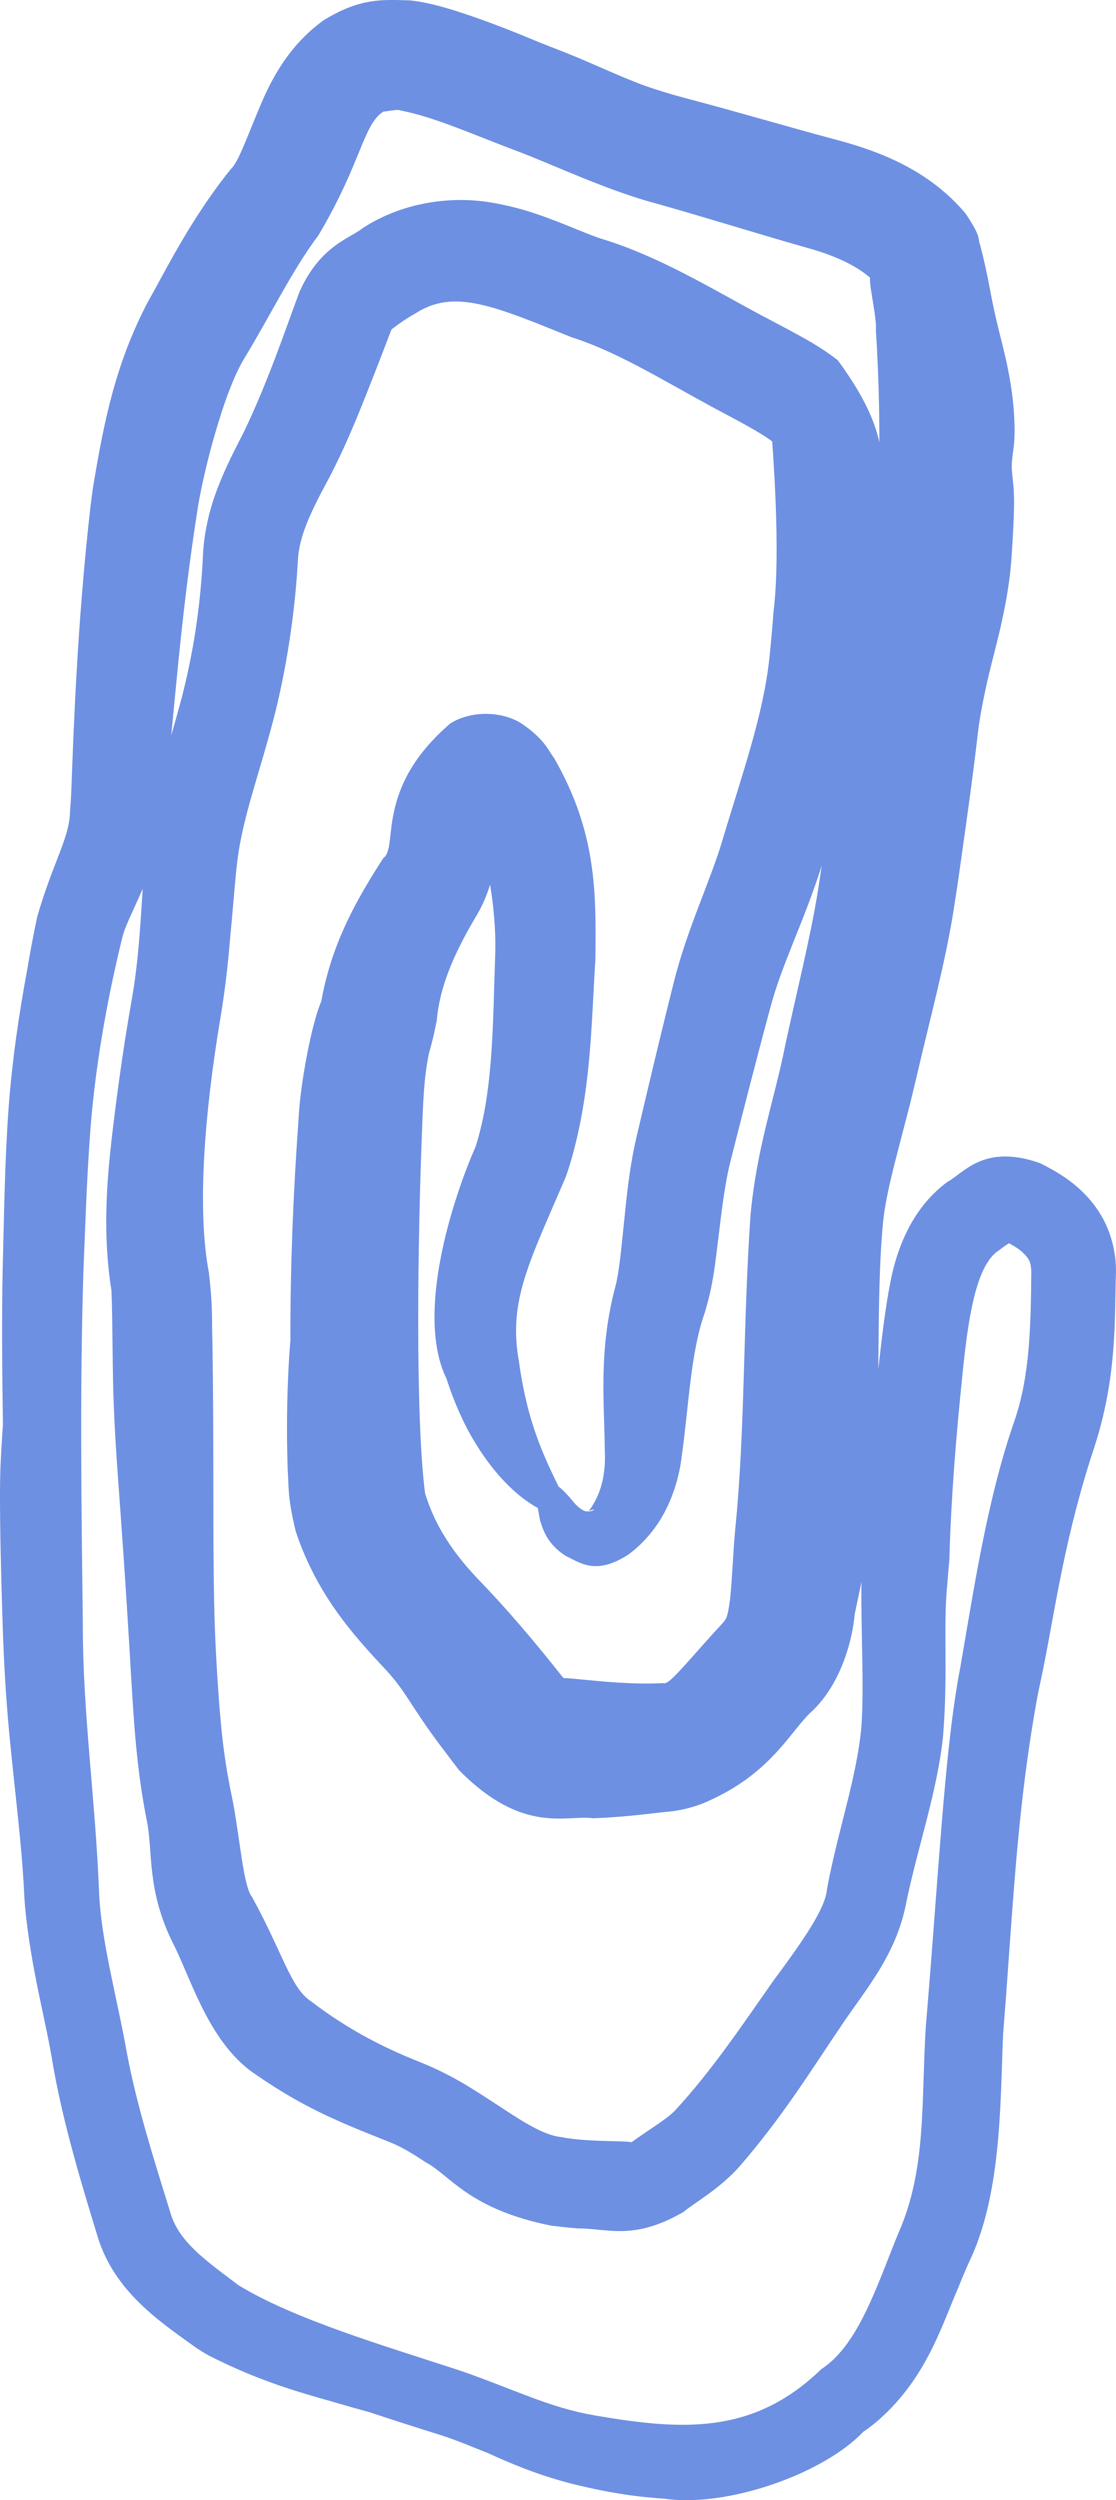 <?xml version="1.0" encoding="UTF-8"?> <svg xmlns="http://www.w3.org/2000/svg" viewBox="0 0 22.943 51.367" fill="none"><path d="M8.717 22.404C8.701 22.627 8.688 22.883 8.679 23.171C8.588 25.388 8.533 29.117 8.741 30.698C8.739 30.693 8.736 30.674 8.72 30.626C8.726 30.644 8.732 30.663 8.738 30.681C8.864 31.079 9.027 31.42 9.297 31.805C9.442 32.01 9.62 32.229 9.851 32.468C10.385 33.022 10.97 33.694 11.668 34.585C11.019 34.314 12.425 34.647 13.636 34.581C13.652 34.583 13.642 34.592 13.678 34.581C13.818 34.55 14.22 34.036 14.862 33.342C14.926 33.266 14.957 33.249 15.008 32.862C15.053 32.467 15.067 31.899 15.123 31.336C15.321 29.31 15.273 27.227 15.429 24.972C15.555 23.582 15.934 22.542 16.142 21.481C16.381 20.363 16.663 19.262 16.82 18.27C17.001 17.09 17.181 15.925 17.314 14.78C17.457 13.493 17.89 12.279 17.981 11.483C18.076 10.488 18.09 9.415 18.072 8.361C18.061 7.832 18.041 7.305 18.006 6.785C18.042 6.429 17.686 5.215 18.051 5.88C17.796 5.548 17.268 5.275 16.573 5.086C15.507 4.784 14.515 4.469 13.506 4.186C12.505 3.919 11.495 3.44 10.737 3.145C9.962 2.857 9.267 2.548 8.626 2.364C8.493 2.327 8.36 2.295 8.226 2.268C8.226 2.268 8.226 2.268 8.225 2.268C8.184 2.228 7.717 2.344 7.93 2.262C7.457 2.518 7.468 3.283 6.546 4.835C6.012 5.543 5.547 6.504 5.011 7.382C4.742 7.836 4.513 8.571 4.357 9.137C4.241 9.561 4.146 9.978 4.078 10.36C3.701 12.726 3.594 14.581 3.413 16.129C3.387 16.386 3.361 16.648 3.322 16.924C3.204 17.936 2.61 18.841 2.515 19.26C2.225 20.438 2.002 21.671 1.887 22.874C1.793 23.915 1.76 25.028 1.715 26.123C1.639 28.512 1.674 30.964 1.703 33.394C1.701 35.185 1.958 36.939 2.035 38.834C2.071 39.859 2.398 40.992 2.608 42.176C2.811 43.261 3.161 44.359 3.511 45.487C3.571 45.683 3.673 45.861 3.828 46.043C4.08 46.342 4.472 46.628 4.905 46.953C6.057 47.655 7.887 48.192 9.471 48.71C10.545 49.083 11.294 49.466 12.198 49.621C12.201 49.622 12.203 49.622 12.205 49.623C14.015 49.936 15.48 50.034 16.883 48.678C17.547 48.246 17.915 47.292 18.333 46.221C18.377 46.107 18.423 45.993 18.472 45.876C19.05 44.561 18.936 43.216 19.032 41.645C19.033 41.635 19.034 41.624 19.035 41.614C19.217 39.474 19.329 37.571 19.499 35.962C19.56 35.406 19.63 34.835 19.745 34.239C20.017 32.686 20.283 30.849 20.846 29.219C21.181 28.268 21.19 27.196 21.202 26.143C21.196 25.936 21.165 25.867 21.017 25.725C20.923 25.643 20.809 25.573 20.602 25.471C20.881 25.568 20.869 25.456 20.732 25.551C20.677 25.585 20.611 25.631 20.541 25.686C20.055 25.987 19.899 27.134 19.786 28.246C19.655 29.516 19.551 30.783 19.518 32.034C19.503 32.197 19.489 32.363 19.476 32.534C19.386 33.421 19.493 34.306 19.39 35.643C19.283 36.767 18.863 37.956 18.626 39.114C18.419 40.187 17.764 40.915 17.289 41.629C17.289 41.629 17.289 41.63 17.289 41.63C16.704 42.491 16.086 43.501 15.18 44.538C14.766 44.989 14.343 45.212 14.048 45.449C13.01 46.044 12.507 45.782 11.872 45.785C11.68 45.769 11.503 45.749 11.337 45.729C9.63 45.391 9.243 44.679 8.749 44.425C8.596 44.322 8.454 44.232 8.307 44.152C8.21 44.099 8.109 44.051 8.004 44.009C7.486 43.801 6.919 43.587 6.296 43.258C5.962 43.082 5.617 42.871 5.272 42.633C4.339 42.023 3.962 40.766 3.605 40.023C3.6 40.012 3.594 40.002 3.589 39.992C2.987 38.822 3.16 38.017 3.007 37.351C2.795 36.26 2.747 35.265 2.696 34.46C2.59 32.599 2.5 31.388 2.426 30.368C2.389 29.846 2.358 29.375 2.34 28.894C2.309 28.193 2.318 27.127 2.291 26.513C2.107 25.361 2.195 24.29 2.298 23.376C2.379 22.69 2.508 21.675 2.7 20.587C2.889 19.561 2.903 18.476 2.998 17.373C3.01 17.256 3.026 17.131 3.048 16.997C3.167 16.225 3.481 15.295 3.726 14.372C3.728 14.366 3.729 14.36 3.731 14.355C3.964 13.45 4.123 12.498 4.174 11.379C4.198 10.917 4.311 10.455 4.468 10.043C4.643 9.581 4.846 9.206 5.013 8.876C5.499 7.866 5.846 6.832 6.155 6C6.584 5.04 7.196 4.901 7.458 4.686C8.341 4.112 9.387 4.028 10.141 4.169C10.746 4.272 11.234 4.463 11.666 4.635C11.934 4.743 12.205 4.858 12.404 4.918C13.564 5.275 14.653 5.944 15.646 6.475C15.831 6.573 16.022 6.672 16.219 6.778C16.526 6.947 16.833 7.1 17.224 7.402C18.563 9.224 17.989 9.814 18.137 10.789C18.139 11.676 18.089 12.483 18.034 13.195C18.015 13.378 17.995 13.56 17.974 13.742C17.784 15.293 17.242 16.66 16.867 17.869C16.486 19.034 16.066 19.829 15.835 20.711C15.555 21.744 15.288 22.792 15.022 23.841C14.901 24.314 14.835 24.884 14.763 25.483C14.702 25.944 14.67 26.385 14.481 26.994C14.198 27.792 14.156 28.925 14.021 29.873C13.959 30.458 13.746 31.038 13.402 31.47C13.255 31.656 13.09 31.813 12.921 31.938C12.236 32.384 11.911 32.094 11.637 31.972C11.241 31.721 11.163 31.423 11.102 31.237C11.004 30.718 10.982 30.488 11.092 30.397C11.198 30.315 11.492 30.48 11.806 30.879C11.902 30.986 12.029 31.074 12.083 31.05C12.158 31.077 12.321 30.963 12.105 31.045C12.174 30.952 12.235 30.85 12.284 30.737C12.4 30.475 12.453 30.16 12.433 29.796C12.427 28.835 12.296 27.762 12.654 26.421C12.724 26.156 12.768 25.702 12.813 25.266C12.875 24.672 12.927 24.046 13.084 23.367C13.332 22.311 13.582 21.253 13.85 20.191C14.116 19.112 14.607 18.089 14.846 17.284C15.255 15.91 15.695 14.694 15.819 13.504C15.851 13.189 15.88 12.873 15.903 12.558C16.061 11.297 15.87 9.071 15.876 9.071C15.626 8.877 15.102 8.609 14.63 8.356C13.579 7.784 12.668 7.22 11.753 6.93C10.136 6.277 9.329 5.927 8.535 6.443C8.134 6.665 7.963 6.868 8.063 6.73C7.948 7.03 7.833 7.333 7.714 7.636C7.432 8.349 7.169 9.043 6.77 9.812C6.399 10.494 6.149 11.013 6.125 11.502C6.065 12.591 5.887 13.782 5.605 14.845C5.357 15.788 5.074 16.571 4.932 17.346C4.891 17.563 4.862 17.815 4.838 18.081C4.804 18.448 4.774 18.84 4.734 19.239C4.69 19.798 4.624 20.368 4.529 20.93C4.205 22.867 4.047 24.838 4.294 26.147C4.383 26.902 4.35 27.132 4.367 27.557C4.394 29.385 4.382 30.695 4.389 31.824C4.394 32.603 4.404 33.287 4.441 33.982C4.447 34.096 4.455 34.225 4.463 34.366C4.482 34.676 4.506 35.042 4.545 35.446C4.592 35.939 4.654 36.383 4.788 37.018C4.941 37.837 5.005 38.763 5.185 38.981C5.82 40.14 5.976 40.844 6.393 41.118C7.099 41.656 7.801 42.038 8.637 42.369C8.962 42.498 9.265 42.653 9.542 42.815C10.394 43.325 11.028 43.858 11.538 43.908C12.139 44.032 13.187 43.963 12.949 44.04C13.206 43.849 13.438 43.706 13.61 43.581C13.725 43.5 13.812 43.429 13.869 43.371C14.638 42.543 15.295 41.555 15.905 40.688C16.565 39.802 16.967 39.194 17 38.826C17.006 38.793 17.011 38.76 17.017 38.728C17.245 37.55 17.613 36.516 17.708 35.488C17.786 34.427 17.648 32.942 17.743 31.723C17.816 30.337 17.955 29.084 18.065 28.057C18.136 27.408 18.208 26.835 18.301 26.362C18.429 25.684 18.733 24.832 19.477 24.283C19.811 24.108 20.219 23.49 21.379 23.897C21.703 24.06 22.227 24.335 22.589 24.893C22.822 25.245 22.949 25.706 22.942 26.135C22.909 27.077 22.977 28.273 22.49 29.757C22.465 29.833 22.44 29.909 22.415 29.987C21.829 31.844 21.666 33.275 21.389 34.562C21.365 34.671 21.342 34.782 21.321 34.891C21.002 36.674 20.89 38.107 20.74 40.211C20.704 40.739 20.664 41.274 20.621 41.808C20.562 43.244 20.589 45.118 19.908 46.508C19.835 46.672 19.765 46.843 19.695 47.014C19.354 47.796 19.024 48.934 17.96 49.808C17.892 49.861 17.822 49.913 17.749 49.962C16.937 50.822 14.951 51.528 13.654 51.337C12.999 51.298 12.433 51.191 11.92 51.071C11.487 50.97 11.092 50.841 10.732 50.7C10.483 50.603 10.252 50.501 10.035 50.403C9.688 50.265 9.363 50.127 9.055 50.03C8.569 49.878 8.082 49.722 7.595 49.561C7.457 49.523 7.312 49.483 7.161 49.44C6.395 49.21 5.491 49.009 4.286 48.393C4.187 48.337 4.083 48.275 3.974 48.196C3.297 47.706 2.352 47.084 2.008 45.957C1.774 45.191 1.538 44.417 1.338 43.6C1.248 43.233 1.165 42.856 1.096 42.464C0.939 41.482 0.64 40.475 0.516 39.187C0.508 39.094 0.502 39.001 0.497 38.906C0.449 37.892 0.301 36.779 0.19 35.611C0.121 34.869 0.078 34.129 0.056 33.427C0.021 32.377 -0.001 31.409 0 30.645C0.001 30.17 0.027 29.761 0.054 29.357C0.054 29.355 0.054 29.353 0.054 29.352C0.056 29.324 0.058 29.296 0.06 29.269C0.045 28.208 0.033 27.15 0.055 26.073C0.084 24.965 0.096 23.873 0.179 22.73C0.252 21.776 0.388 20.843 0.561 19.915C0.606 19.644 0.656 19.372 0.71 19.101C0.728 19.012 0.746 18.924 0.765 18.836C1.095 17.698 1.43 17.214 1.439 16.676C1.46 16.426 1.471 16.168 1.477 15.949C1.513 15.068 1.582 12.834 1.862 10.389C1.877 10.267 1.894 10.142 1.911 10.02C2.134 8.682 2.368 7.482 3.041 6.2C3.126 6.05 3.209 5.899 3.29 5.749C3.644 5.095 4.016 4.442 4.521 3.762C4.593 3.665 4.669 3.568 4.749 3.47C4.917 3.32 5.118 2.693 5.437 1.973C5.634 1.546 5.932 1.012 6.45 0.575C6.517 0.518 6.585 0.465 6.657 0.413C7.394 -0.032 7.814 -0.012 8.424 0.008C8.497 0.015 8.581 0.025 8.685 0.046C9.216 0.14 10.127 0.467 11.064 0.86C11.208 0.918 11.354 0.976 11.503 1.033C12.135 1.277 12.687 1.553 13.268 1.766C13.542 1.861 13.818 1.944 14.098 2.018C15.141 2.292 16.18 2.602 17.172 2.866C18.042 3.096 19.085 3.476 19.853 4.39C20.196 4.905 20.091 4.891 20.151 5.035C20.314 5.667 20.363 6.044 20.443 6.395C20.496 6.64 20.548 6.841 20.601 7.054C20.672 7.341 20.743 7.638 20.801 8.048C20.846 8.369 20.867 8.75 20.855 9.005C20.849 9.125 20.837 9.216 20.825 9.299C20.812 9.394 20.801 9.48 20.8 9.583C20.8 9.658 20.809 9.737 20.819 9.833C20.835 9.986 20.855 10.187 20.845 10.493C20.833 10.886 20.811 11.301 20.771 11.739C20.649 12.785 20.396 13.493 20.251 14.211C20.185 14.519 20.132 14.811 20.101 15.084C19.985 16.085 19.85 17.005 19.742 17.779C19.704 18.056 19.658 18.36 19.608 18.68C19.436 19.775 19.123 20.917 18.859 22.055C18.84 22.134 18.822 22.21 18.804 22.288C18.54 23.413 18.204 24.445 18.148 25.187C18.143 25.238 18.139 25.292 18.134 25.344C18.063 26.26 18.066 27.284 18.055 28.279C18.043 29.449 18.015 30.6 17.89 31.602C17.888 31.621 17.885 31.64 17.883 31.659C17.861 31.836 17.807 32.054 17.742 32.354C17.695 32.569 17.645 32.823 17.572 33.161C17.525 33.7 17.289 34.595 16.694 35.158C16.278 35.527 15.888 36.387 14.648 36.964C14.579 36.998 14.505 37.031 14.428 37.061C14.427 37.061 14.425 37.062 14.424 37.062C14.192 37.151 13.925 37.213 13.649 37.231C13.238 37.278 12.779 37.336 12.196 37.358C11.65 37.28 10.756 37.707 9.437 36.37C9.304 36.197 9.168 36.017 9.027 35.829C8.742 35.448 8.581 35.195 8.433 34.969C8.292 34.753 8.164 34.56 7.946 34.323C7.939 34.315 7.931 34.308 7.924 34.3C7.605 33.956 7.213 33.541 6.849 33.009C6.542 32.561 6.263 32.026 6.078 31.456C5.906 30.736 5.942 30.589 5.914 30.191C5.913 30.134 5.91 30.063 5.909 30C5.891 29.367 5.895 28.451 5.97 27.542C5.967 26.026 6.027 24.517 6.137 23.009C6.17 22.254 6.416 20.996 6.605 20.575C6.679 20.15 6.801 19.733 6.957 19.342C7.214 18.7 7.552 18.138 7.882 17.628C8.199 17.41 7.692 16.205 9.258 14.864C9.67 14.601 10.315 14.599 10.73 14.871C11.213 15.2 11.281 15.439 11.39 15.572C12.266 17.097 12.257 18.332 12.24 19.72C12.155 21.036 12.157 22.448 11.721 23.907C11.695 23.994 11.667 24.081 11.637 24.167C10.884 25.93 10.442 26.727 10.669 27.975C10.715 28.309 10.775 28.618 10.847 28.901C11.184 30.228 11.786 30.883 11.613 31.082C11.502 31.26 10.463 30.938 9.624 29.392C9.454 29.072 9.304 28.713 9.18 28.329C8.532 27.004 9.307 24.628 9.778 23.558C9.799 23.493 9.818 23.426 9.836 23.36C10.14 22.271 10.133 20.983 10.18 19.63C10.216 18.636 9.979 17.303 9.63 16.806C9.526 16.636 9.393 16.555 9.614 16.723C9.812 16.86 10.18 16.859 10.373 16.73C10.578 16.501 10.317 16.913 10.234 17.522C10.196 17.715 10.153 17.931 10.074 18.181C10.012 18.375 9.929 18.594 9.785 18.831C9.31 19.629 9.035 20.303 8.979 20.968C8.868 21.53 8.833 21.543 8.802 21.724C8.762 21.93 8.735 22.158 8.717 22.404Z" fill="#6D90E3"></path></svg> 